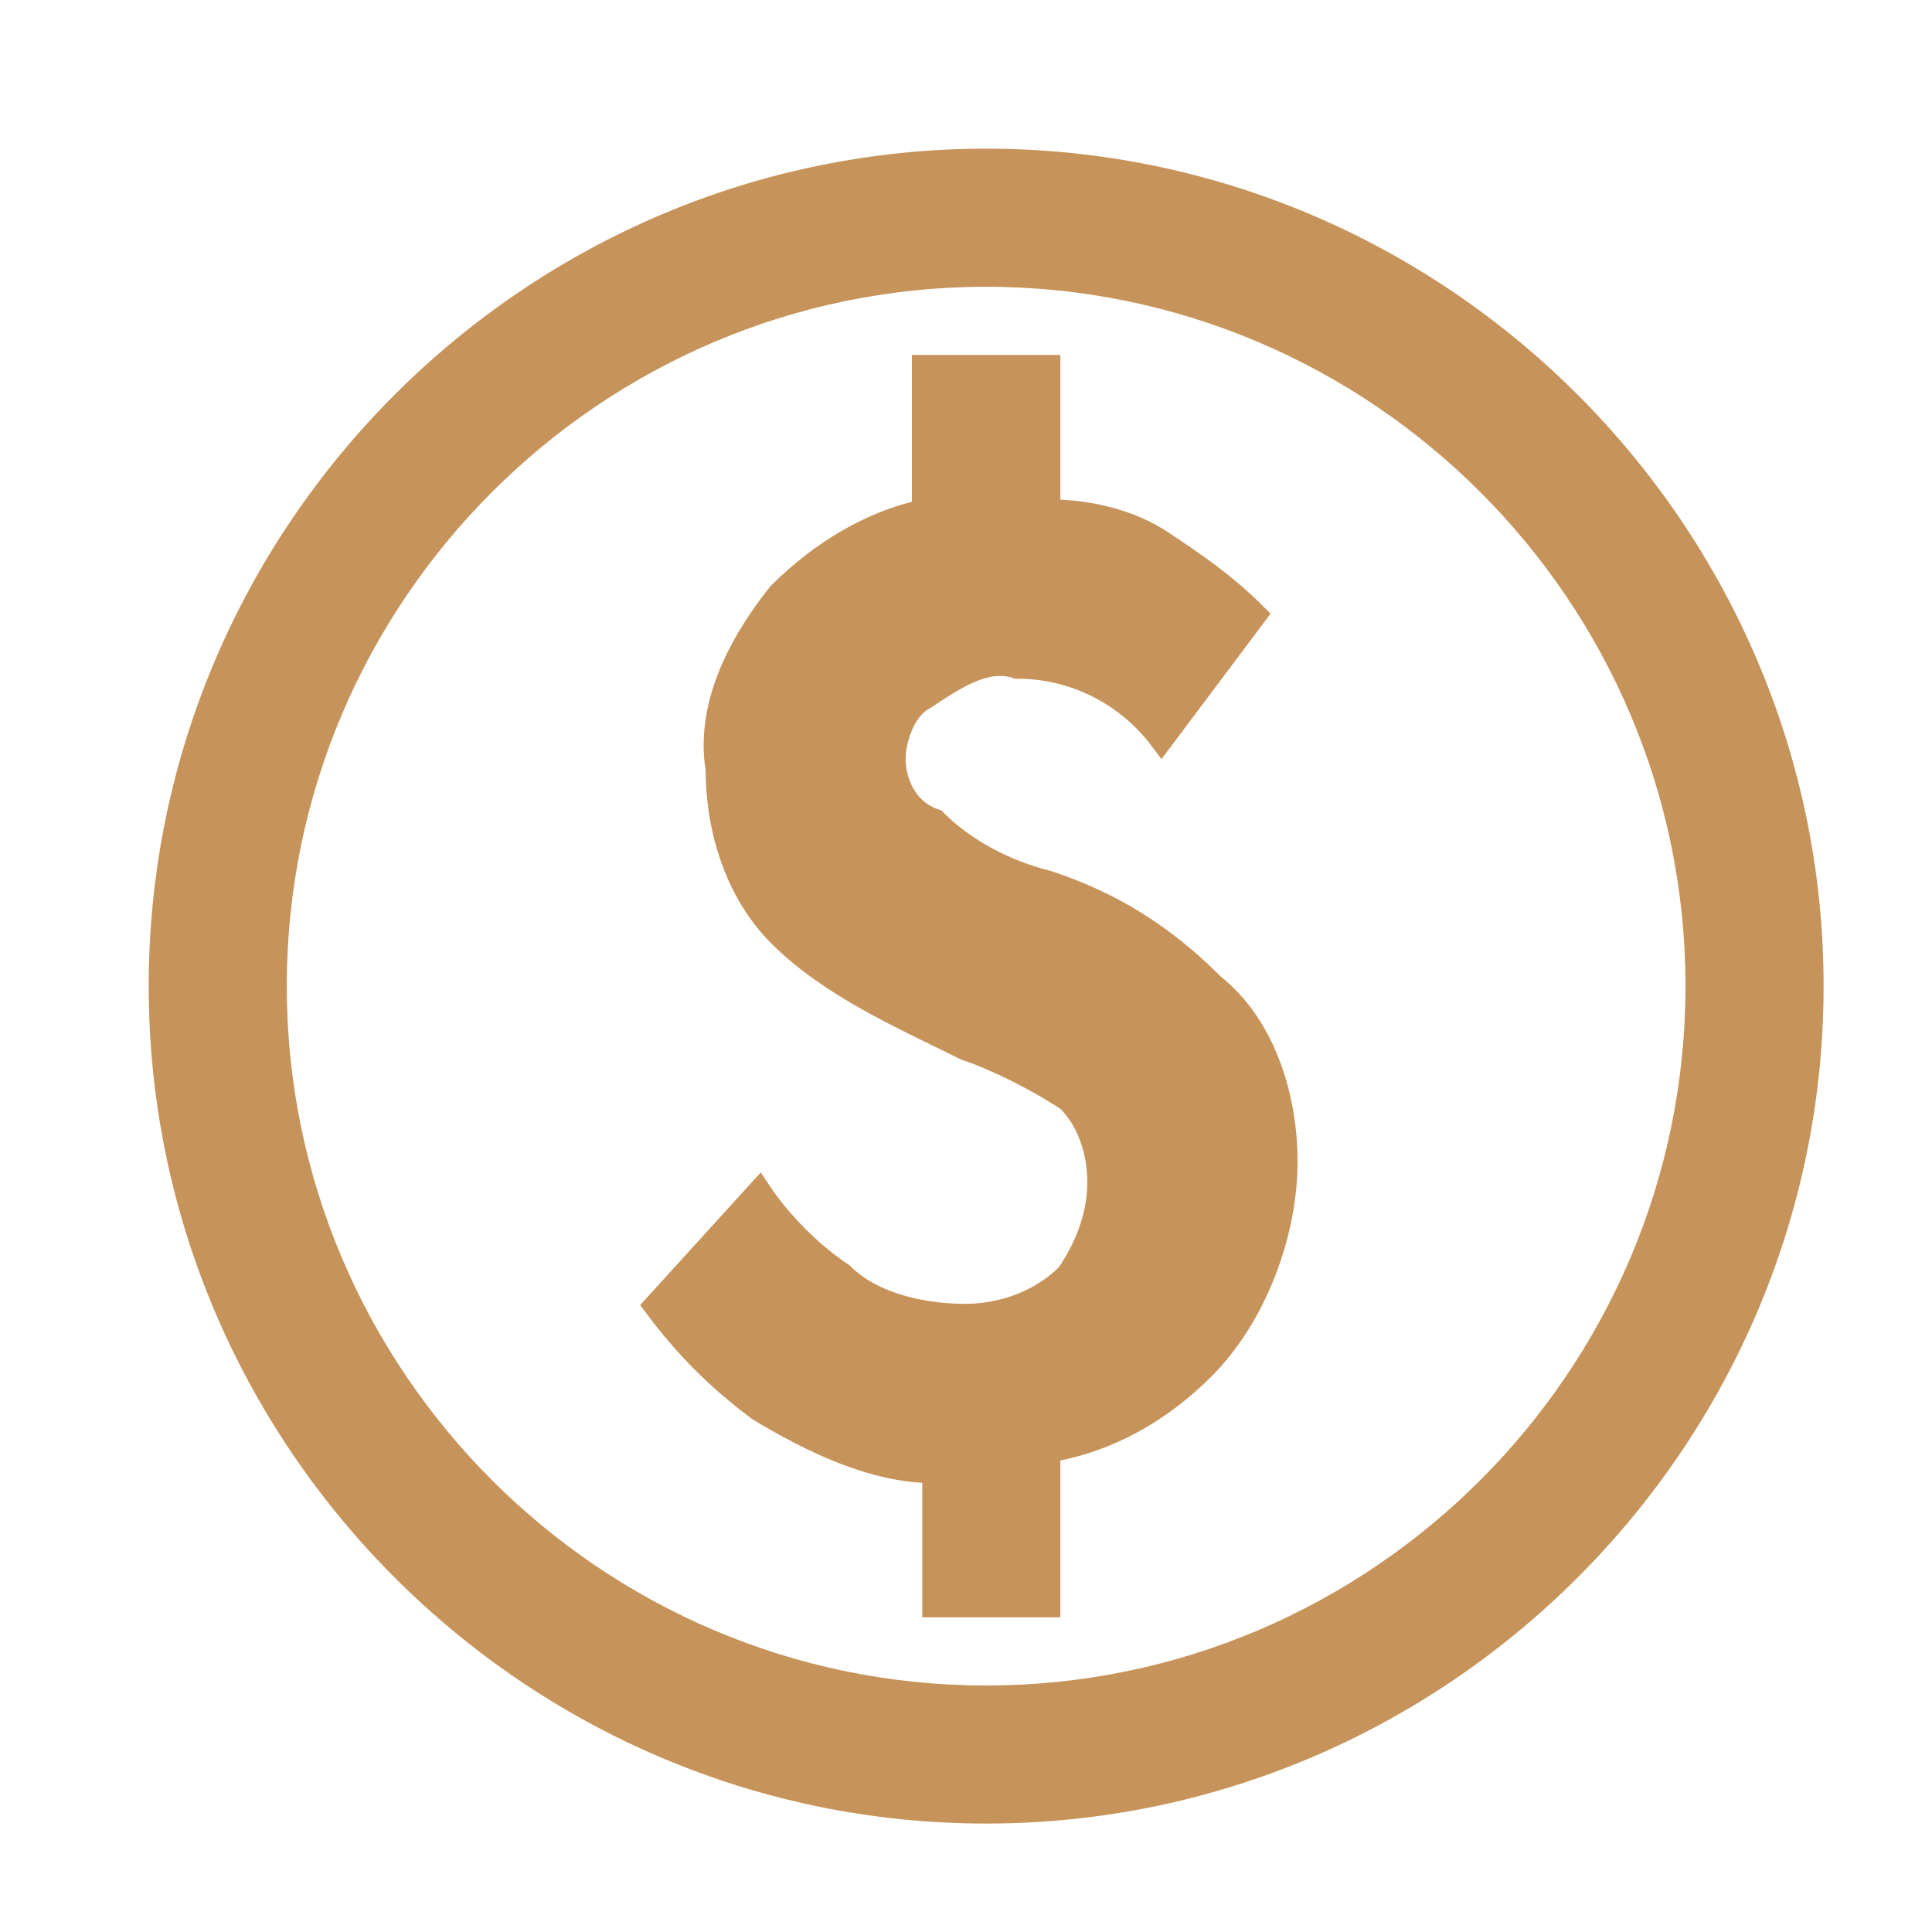 <svg width="64" height="64" viewBox="0 0 64 64" fill="none" xmlns="http://www.w3.org/2000/svg">
<path d="M34.717 29.25C33.351 28.909 31.984 28.225 30.959 27.2C29.934 26.858 29.592 25.834 29.592 25.15C29.592 24.467 29.934 23.442 30.617 23.1C31.642 22.417 32.667 21.733 33.692 22.075C35.742 22.075 37.451 23.1 38.476 24.467L41.551 20.367C40.526 19.342 39.501 18.659 38.476 17.975C37.451 17.292 36.084 16.95 34.717 16.95V12.167H30.617V16.95C28.909 17.292 27.201 18.317 25.834 19.683C24.467 21.392 23.442 23.442 23.784 25.492C23.784 27.542 24.467 29.592 25.834 30.959C27.542 32.667 29.934 33.692 31.984 34.717C33.009 35.059 34.376 35.742 35.401 36.425C36.084 37.108 36.426 38.133 36.426 39.158C36.426 40.184 36.084 41.209 35.401 42.233C34.376 43.258 33.009 43.6 31.984 43.6C30.617 43.6 28.909 43.258 27.884 42.233C26.859 41.55 25.834 40.525 25.151 39.5L21.734 43.258C22.759 44.625 23.784 45.65 25.151 46.675C26.859 47.7 28.909 48.725 30.959 48.725V53.167H34.717V48.042C36.767 47.7 38.476 46.675 39.842 45.309C41.551 43.6 42.576 40.867 42.576 38.475C42.576 36.425 41.892 34.033 40.184 32.667C38.476 30.959 36.767 29.933 34.717 29.25ZM32.667 5.333C17.634 5.333 5.334 17.634 5.334 32.667C5.334 47.7 17.634 60 32.667 60C47.701 60 60.001 47.7 60.001 32.667C60.001 17.634 47.701 5.333 32.667 5.333ZM32.667 56.242C19.684 56.242 9.092 45.65 9.092 32.667C9.092 19.683 19.684 9.092 32.667 9.092C45.651 9.092 56.242 19.683 56.242 32.667C56.242 45.65 45.651 56.242 32.667 56.242Z" fill="#C6935A" stroke="#C6935A" stroke-width="0.816"/>
</svg>
